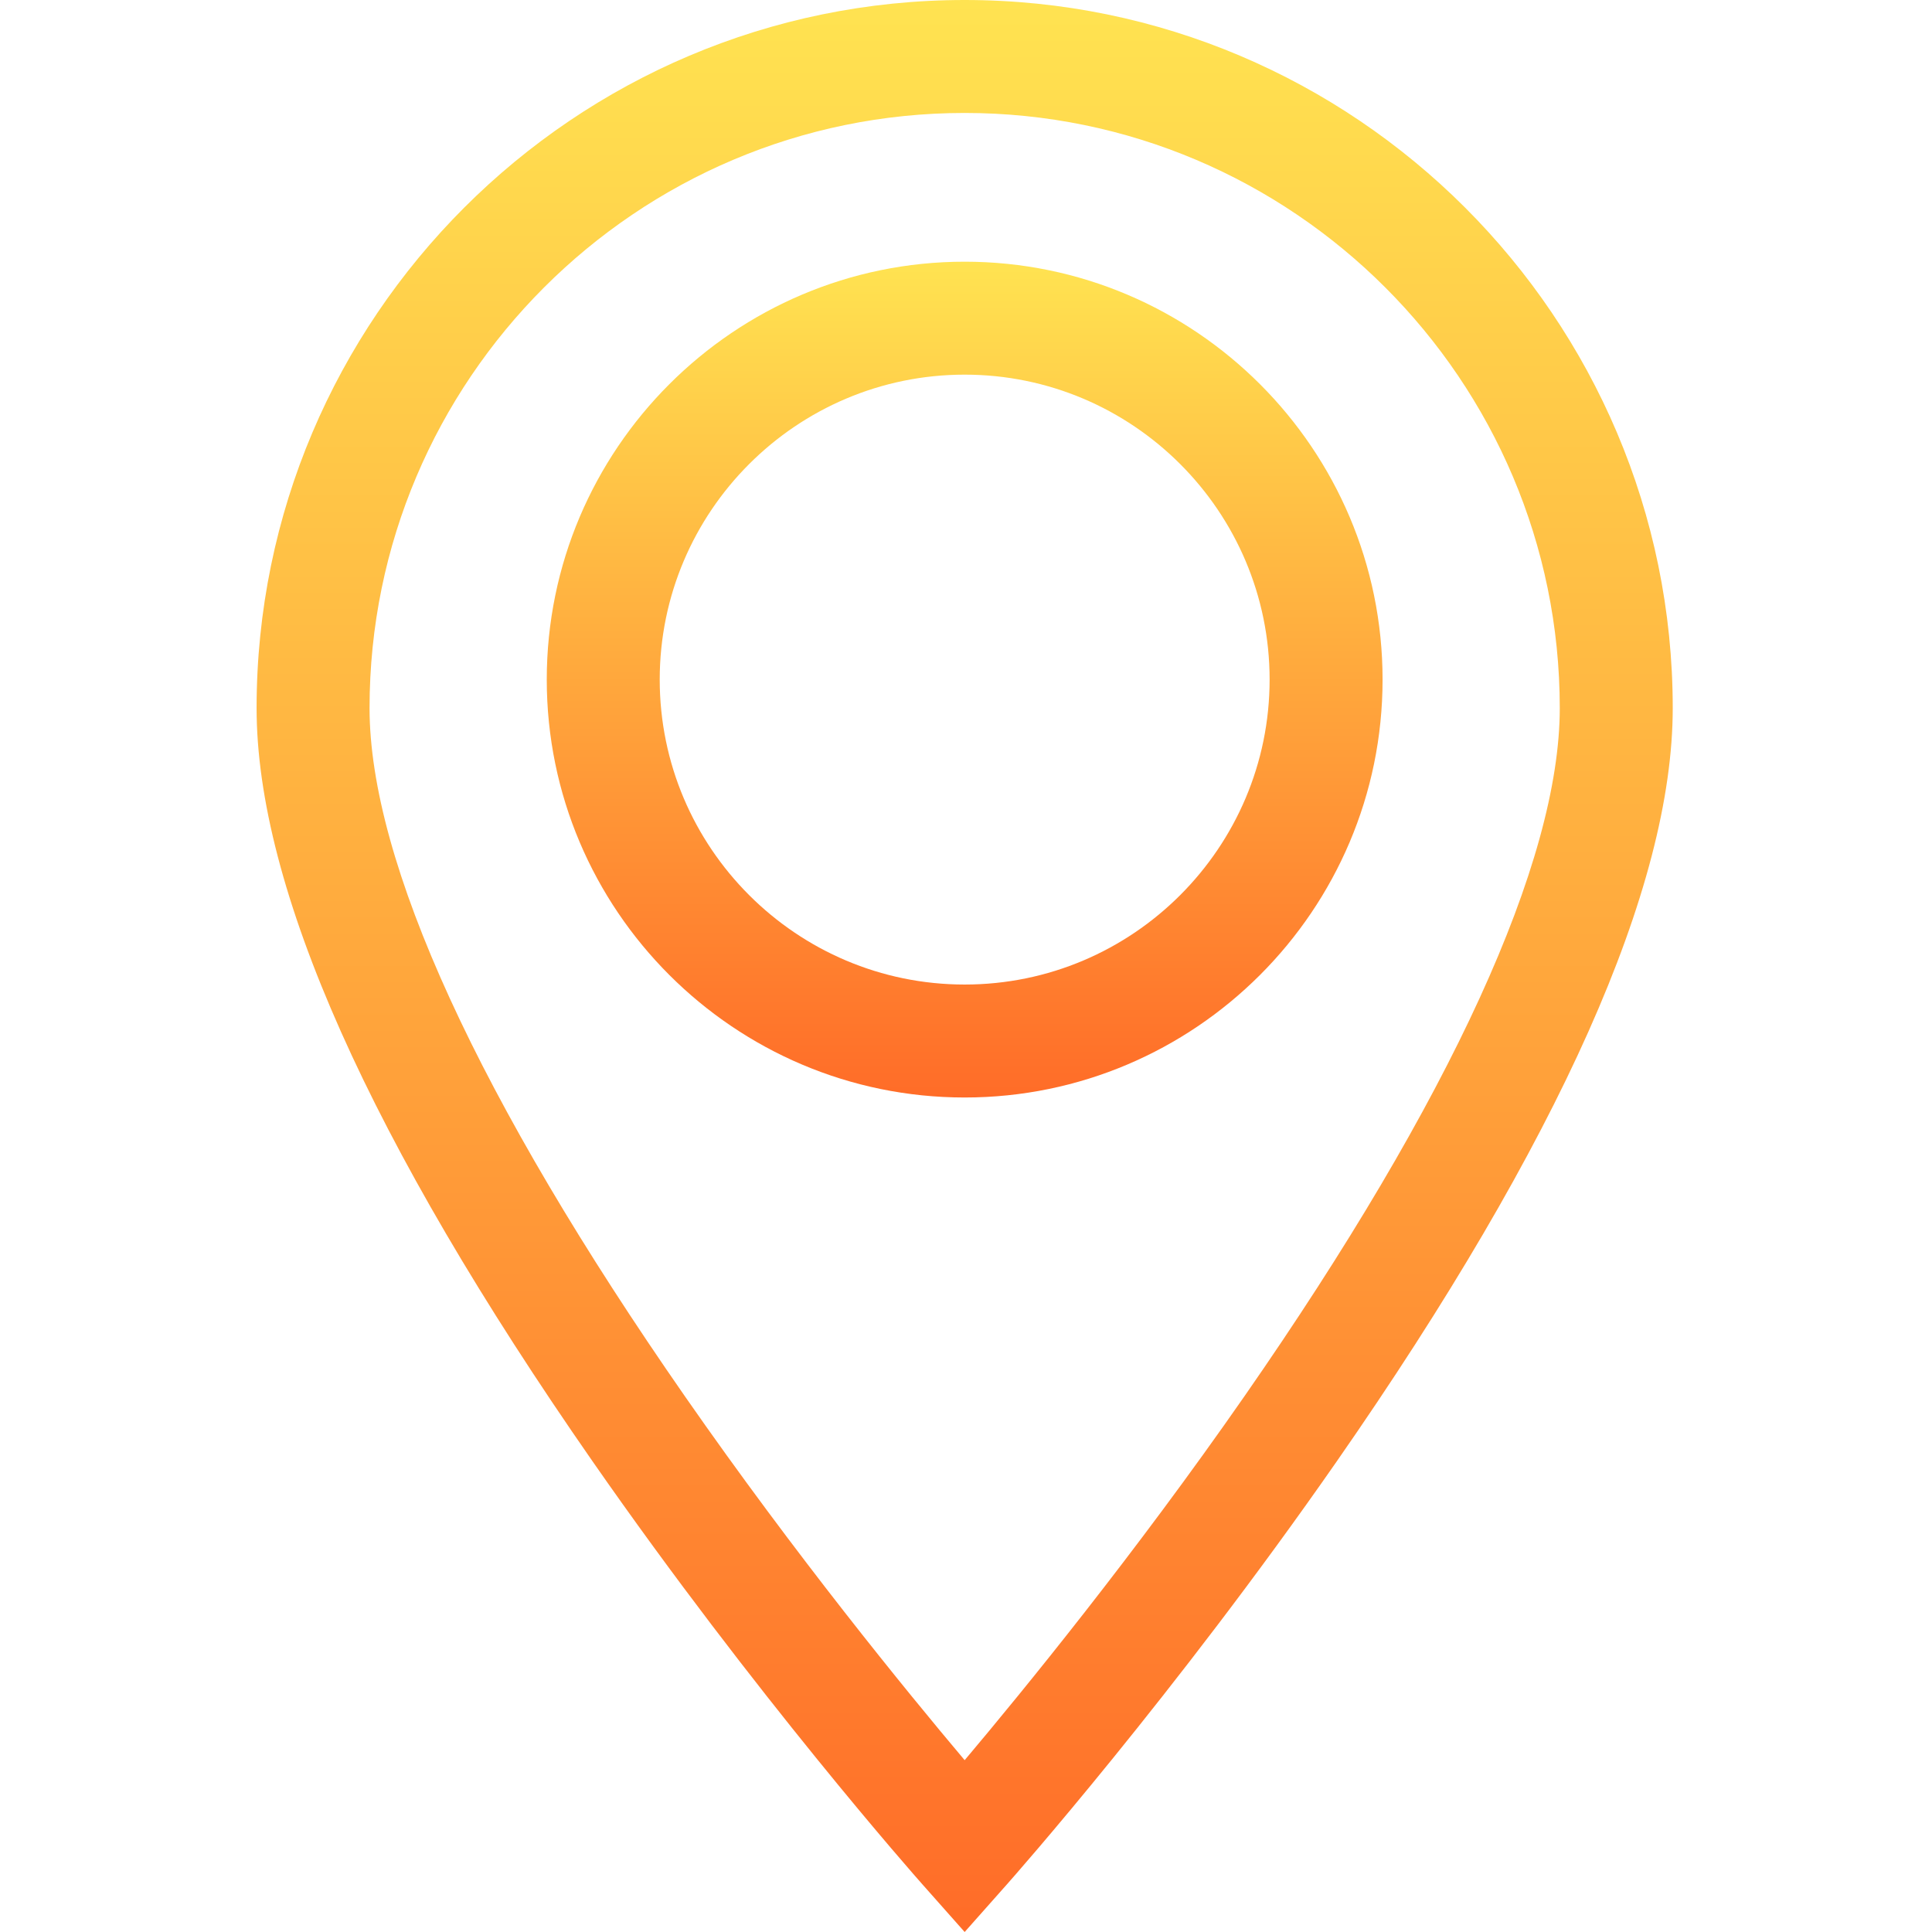 <?xml version="1.0" encoding="UTF-8"?> <svg xmlns="http://www.w3.org/2000/svg" width="512" height="512" viewBox="0 0 512 512" fill="none"> <path d="M255.645 0C152.176 0 68 84.176 68 187.645C68 235.176 97.949 302.332 157.02 387.25C200.195 449.324 242.66 497.359 244.449 499.375L255.645 512L266.844 499.375C268.629 497.359 311.094 449.324 354.273 387.25C413.34 302.332 443.293 235.176 443.293 187.645C443.293 84.176 359.113 0 255.645 0ZM329.863 369.914C300.68 411.898 271.184 448.031 255.645 466.465C240.145 448.082 210.758 412.086 181.594 370.156C126.863 291.477 97.934 228.363 97.934 187.645C97.934 100.684 168.684 29.934 255.645 29.934C342.609 29.934 413.355 100.684 413.355 187.645C413.355 228.32 384.484 291.348 329.863 369.914Z" fill="url(#paint0_linear)"></path> <path d="M255.645 69.352C194.578 69.352 144.898 119.031 144.898 180.098C144.898 241.164 194.578 290.848 255.645 290.848C316.715 290.848 366.395 241.164 366.395 180.098C366.395 119.031 316.715 69.352 255.645 69.352ZM255.645 260.914C211.086 260.914 174.832 224.66 174.832 180.098C174.832 135.539 211.086 99.285 255.645 99.285C300.207 99.285 336.461 135.539 336.461 180.098C336.461 224.66 300.207 260.914 255.645 260.914Z" fill="url(#paint1_linear)"></path> <defs> <linearGradient id="paint0_linear" x1="255.646" y1="0" x2="255.646" y2="512" gradientUnits="userSpaceOnUse"> <stop stop-color="#FFE351"></stop> <stop offset="1" stop-color="#FF6C28"></stop> </linearGradient> <linearGradient id="paint1_linear" x1="255.646" y1="69.352" x2="255.646" y2="290.848" gradientUnits="userSpaceOnUse"> <stop stop-color="#FFE351"></stop> <stop offset="1" stop-color="#FF6C28"></stop> </linearGradient> </defs> </svg> 